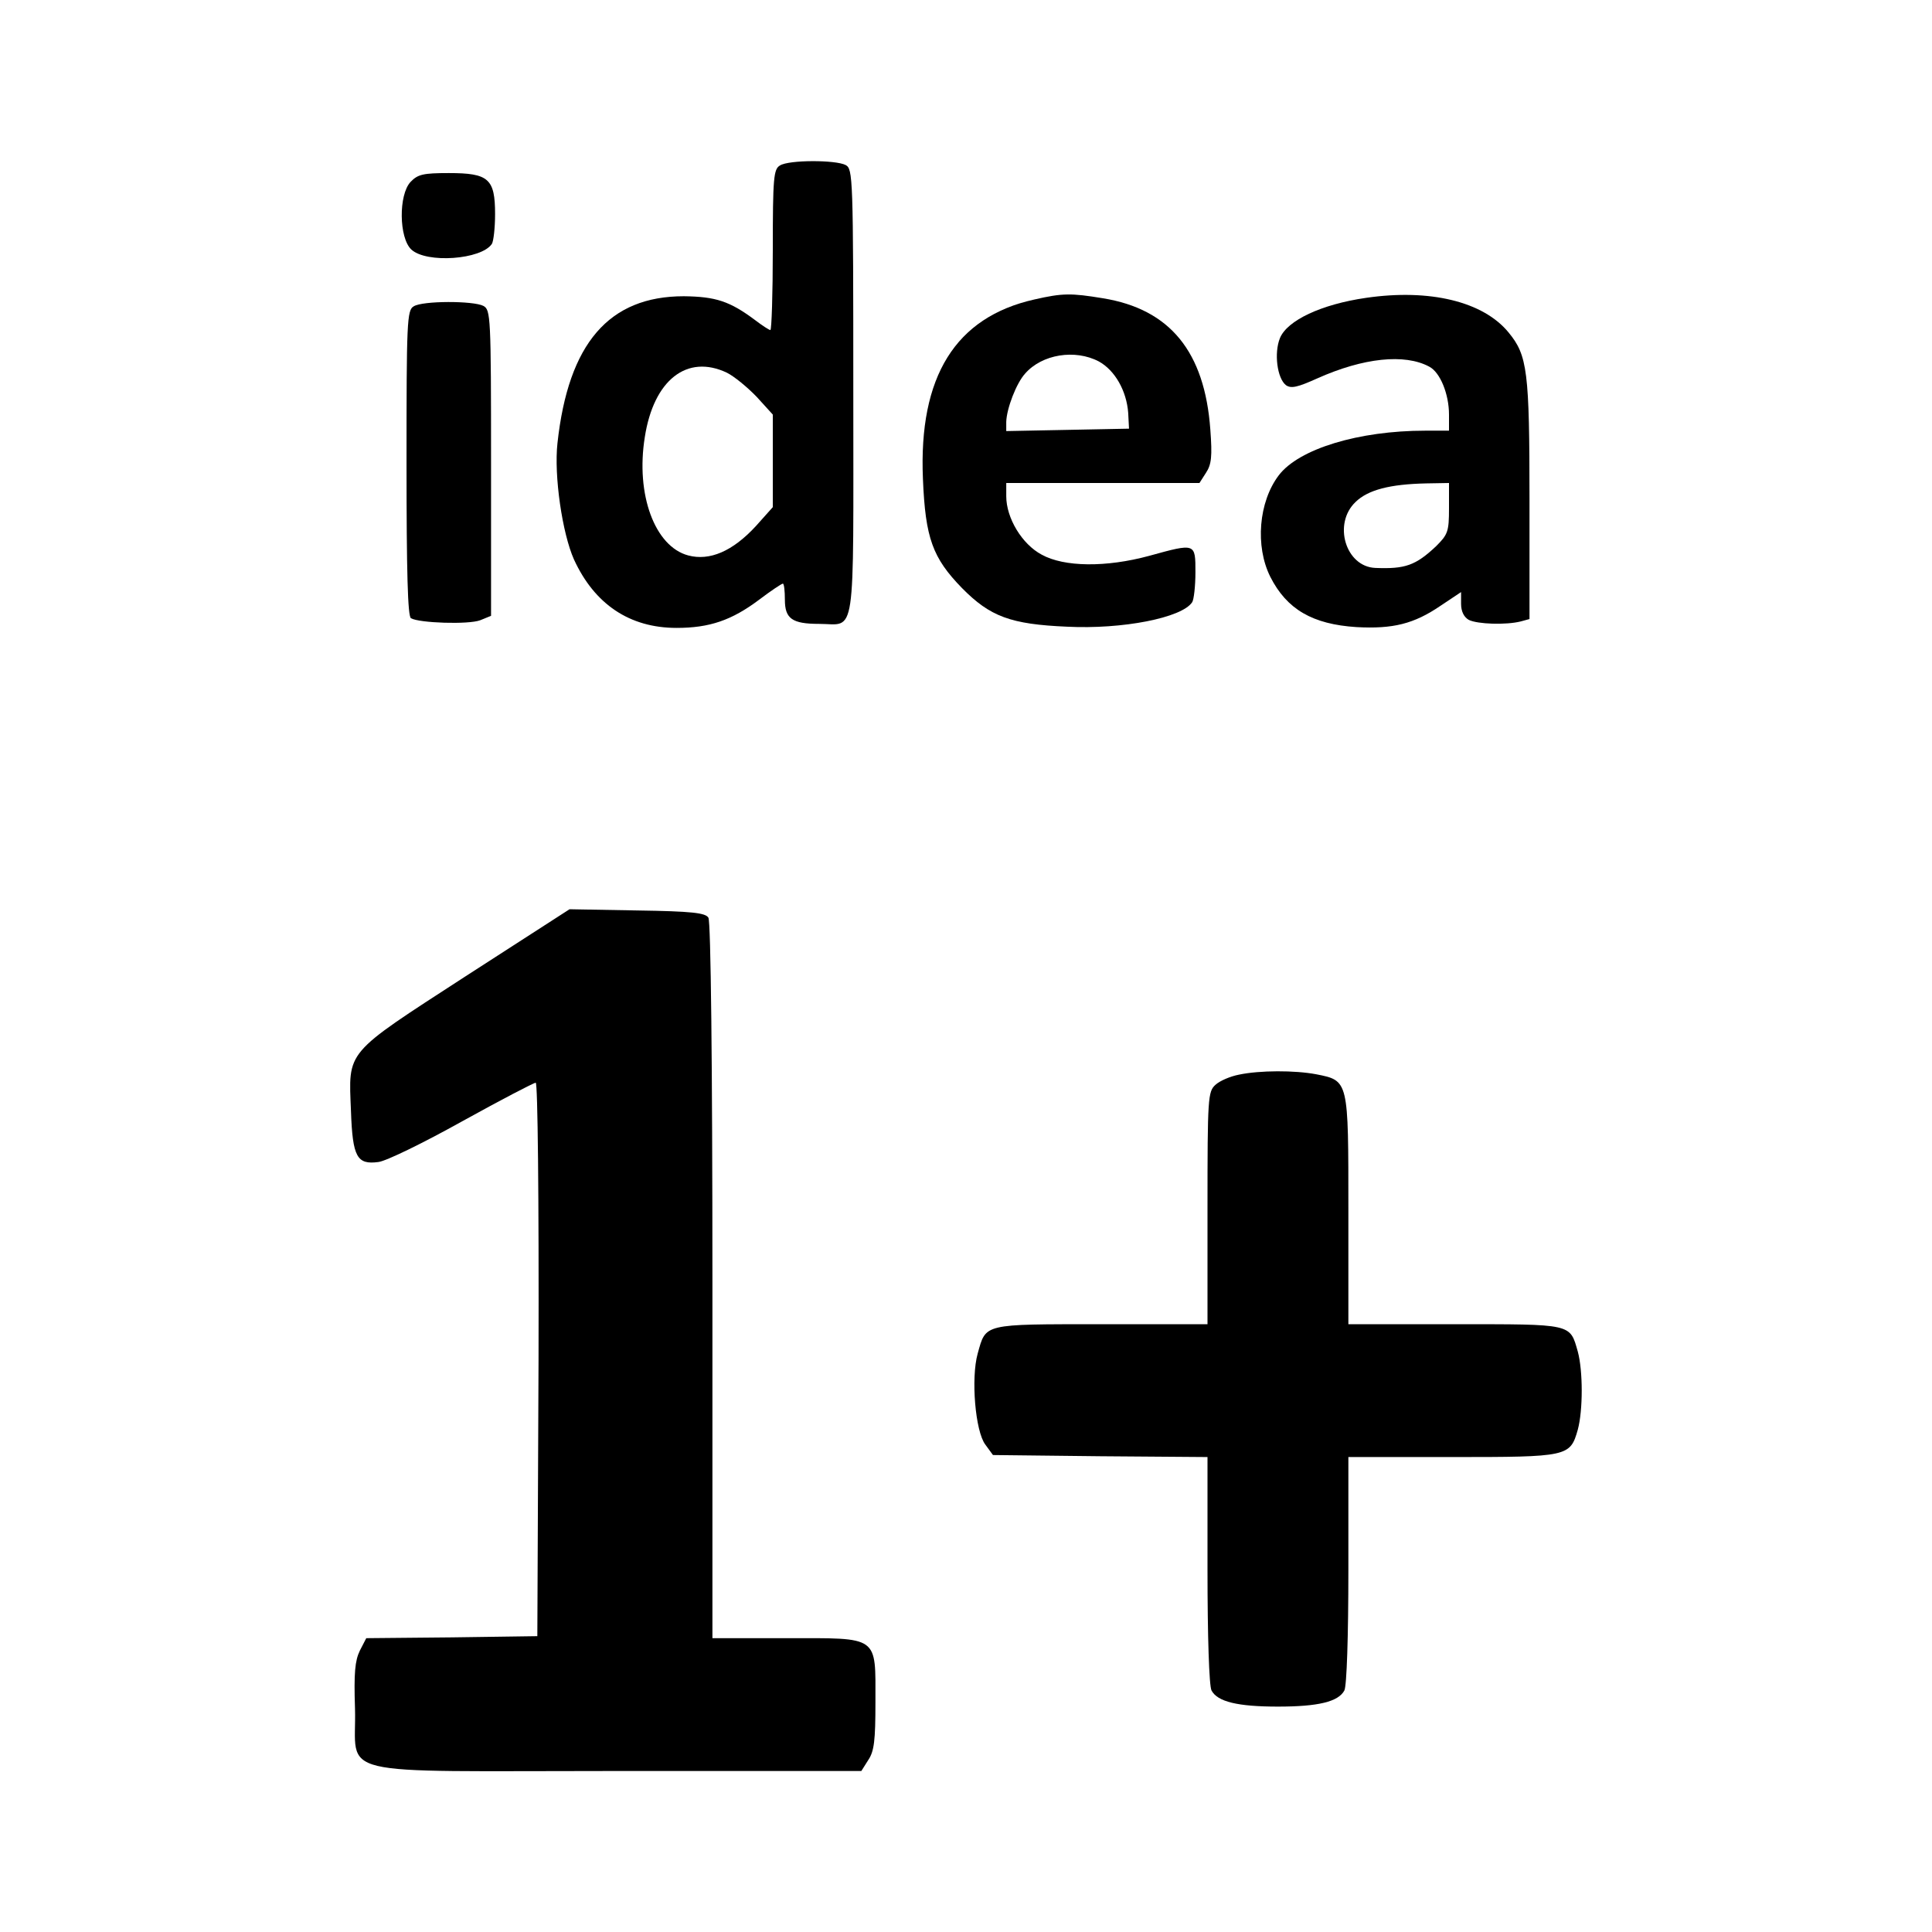 <?xml version="1.0" standalone="no"?>
<!DOCTYPE svg PUBLIC "-//W3C//DTD SVG 20010904//EN"
 "http://www.w3.org/TR/2001/REC-SVG-20010904/DTD/svg10.dtd">
<svg version="1.0" xmlns="http://www.w3.org/2000/svg"
 width="480pt" height="480pt" viewBox="0 0 480 480"
 preserveAspectRatio="xMidYMid meet">
<g transform="translate(0,480) scale(0.1,-0.1)"
fill="#000000" stroke="none">
<path d="M1938 4389 c-16 -9 -18 -30 -18 -209 0 -110 -3 -200 -6 -200 -3 0
-20 11 -37 24 -64 48 -99 59 -178 60 -186 0 -287 -117 -314 -365 -9 -81 12
-224 41 -289 51 -111 138 -170 255 -170 82 0 137 19 205 70 29 22 56 40 59 40
3 0 5 -18 5 -40 0 -47 18 -60 85 -60 93 0 85 -54 85 575 0 538 -1 555 -19 565
-25 13 -141 13 -163 -1z m-132 -515 c18 -9 51 -36 74 -60 l40 -44 0 -115 0
-115 -42 -47 c-58 -63 -115 -87 -168 -73 -83 22 -131 151 -108 294 22 142 105
207 204 160z"/>
<path d="M1020 4348 c-30 -32 -29 -139 2 -168 38 -35 174 -25 200 14 4 6 8 39
8 74 0 88 -16 102 -115 102 -63 0 -77 -3 -95 -22z"/>
<path d="M2570 4056 c-196 -44 -288 -191 -277 -446 6 -147 24 -196 97 -271 70
-71 121 -90 261 -96 137 -7 286 22 311 61 4 6 8 39 8 74 0 73 1 73 -115 41
-107 -29 -211 -28 -267 3 -49 26 -88 91 -88 145 l0 33 240 0 240 0 16 25 c14
21 16 41 11 108 -14 193 -100 299 -267 326 -79 13 -100 13 -170 -3z m160 -154
c40 -22 69 -73 73 -128 l2 -39 -152 -3 -153 -3 0 23 c1 33 25 96 47 120 42 48
124 61 183 30z"/>
<path d="M3394 4060 c-111 -16 -196 -56 -214 -100 -15 -37 -7 -100 15 -117 13
-9 29 -5 78 17 114 51 217 62 278 29 27 -14 49 -68 49 -119 l0 -40 -59 0
c-165 0 -314 -45 -364 -111 -50 -66 -59 -176 -21 -252 41 -81 105 -118 214
-125 91 -5 143 8 209 53 l51 34 0 -29 c0 -19 7 -33 19 -40 22 -11 93 -13 129
-4 l22 6 0 295 c0 321 -5 360 -52 417 -63 77 -196 109 -354 86z m206 -523 c0
-58 -3 -65 -32 -94 -51 -48 -77 -57 -151 -54 -74 3 -106 110 -49 164 31 30 85
44 175 46 l57 1 0 -63z"/>
<path d="M1028 4039 c-17 -9 -18 -39 -18 -389 0 -272 3 -381 11 -386 21 -12
143 -16 172 -5 l27 11 0 379 c0 366 -1 381 -19 391 -25 13 -151 13 -173 -1z"/>
<path d="M1156 2374 c-302 -196 -290 -182 -284 -335 4 -114 15 -133 68 -126
19 2 113 48 208 101 96 53 178 96 183 96 5 0 8 -281 7 -687 l-3 -688 -212 -3
-213 -2 -16 -31 c-12 -25 -15 -55 -12 -144 5 -173 -72 -155 649 -155 l609 0
17 27 c15 22 18 49 18 144 0 167 11 159 -222 159 l-183 0 0 888 c0 540 -4 893
-10 902 -7 12 -41 16 -177 18 l-168 3 -259 -167z"/>
<path d="M3078 2130 c-21 -4 -47 -15 -58 -25 -19 -17 -20 -31 -20 -307 l0
-288 -264 0 c-296 0 -286 2 -307 -73 -17 -61 -6 -193 19 -226 l19 -26 267 -3
266 -2 0 -281 c0 -164 4 -288 10 -299 15 -28 65 -40 165 -40 100 0 150 12 165
40 6 11 10 135 10 299 l0 281 258 0 c288 0 293 1 312 68 13 48 13 146 0 194
-20 70 -12 68 -306 68 l-264 0 0 284 c0 323 1 321 -80 337 -53 10 -140 10
-192 -1z"/>
</g>
</svg>

